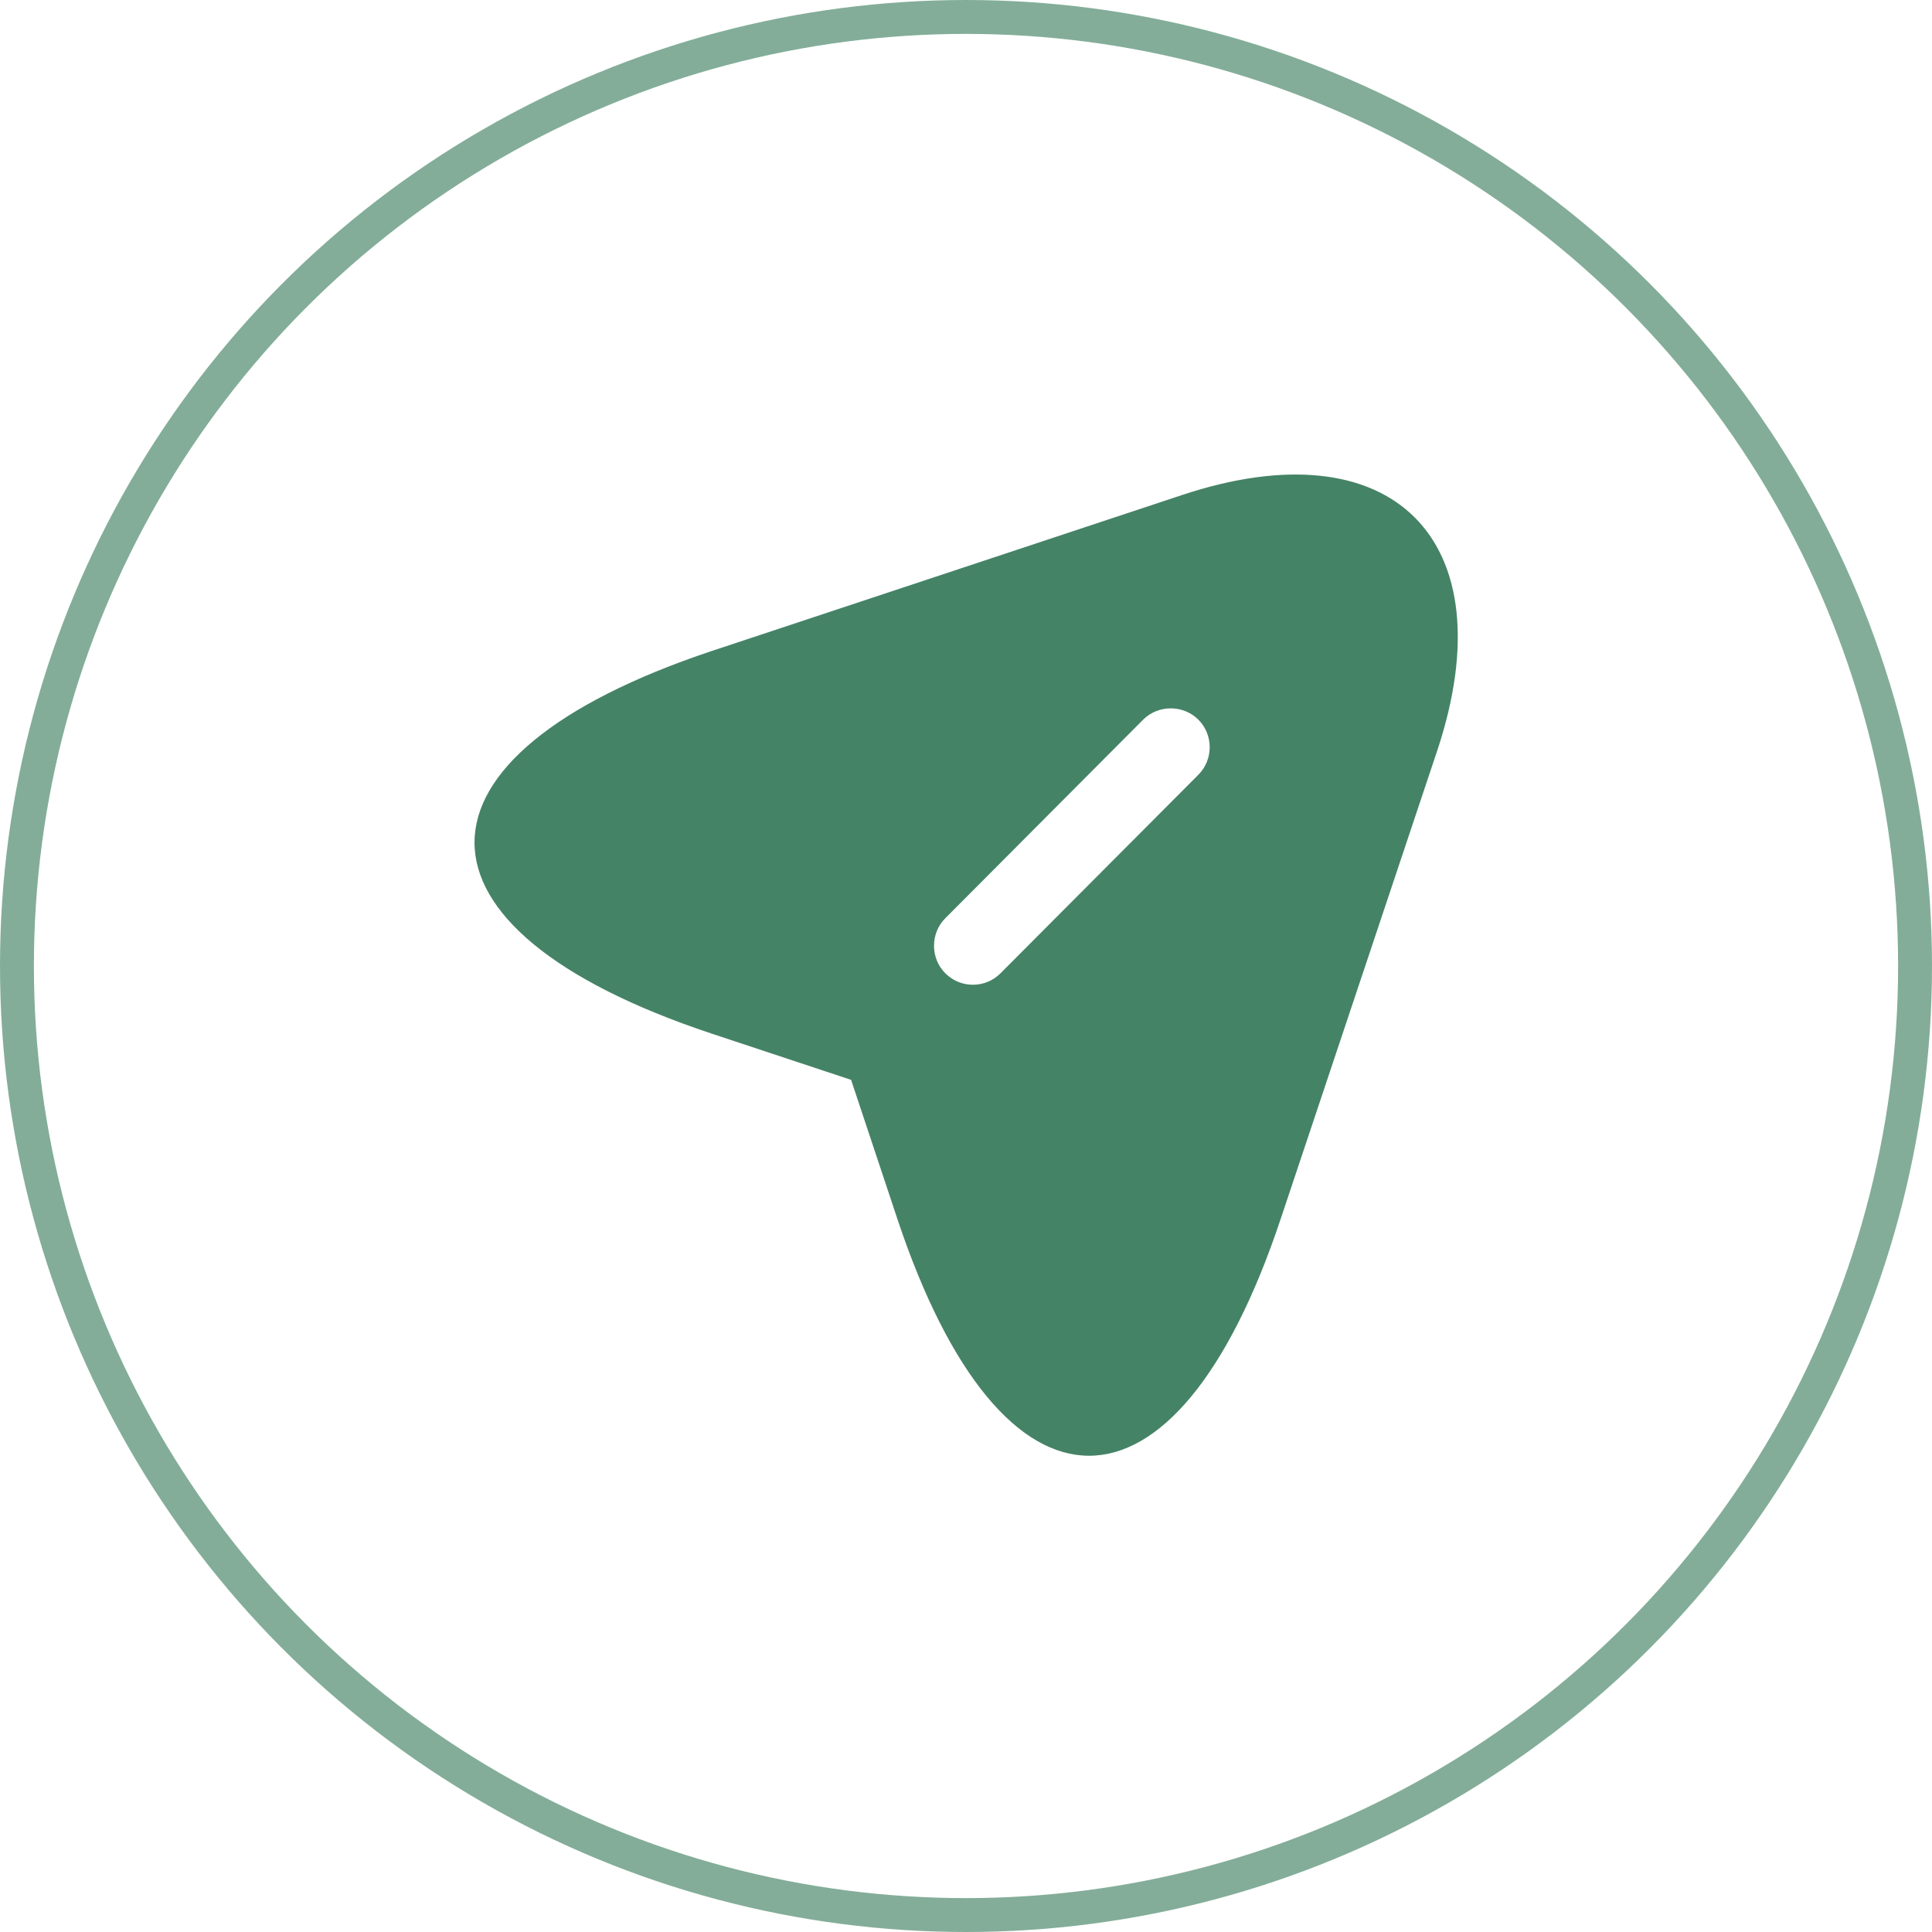 <?xml version="1.0" encoding="UTF-8"?> <svg xmlns="http://www.w3.org/2000/svg" width="57" height="57" viewBox="0 0 57 57" fill="none"> <circle cx="28.5" cy="28.5" r="28" stroke="#317656" stroke-opacity="0.6"></circle> <path d="M34.864 14.608L20.993 19.208C11.669 22.321 11.669 27.397 20.993 30.494L25.11 31.859L26.477 35.968C29.58 45.276 34.68 45.276 37.782 35.968L42.406 22.137C44.465 15.927 41.085 12.538 34.864 14.608ZM35.355 22.858L29.518 28.715C29.288 28.945 28.996 29.053 28.704 29.053C28.412 29.053 28.12 28.945 27.89 28.715C27.445 28.271 27.445 27.535 27.89 27.09L33.727 21.232C34.173 20.788 34.91 20.788 35.355 21.232C35.801 21.677 35.801 22.413 35.355 22.858Z" fill="#317656" fill-opacity="0.9"></path> </svg> 